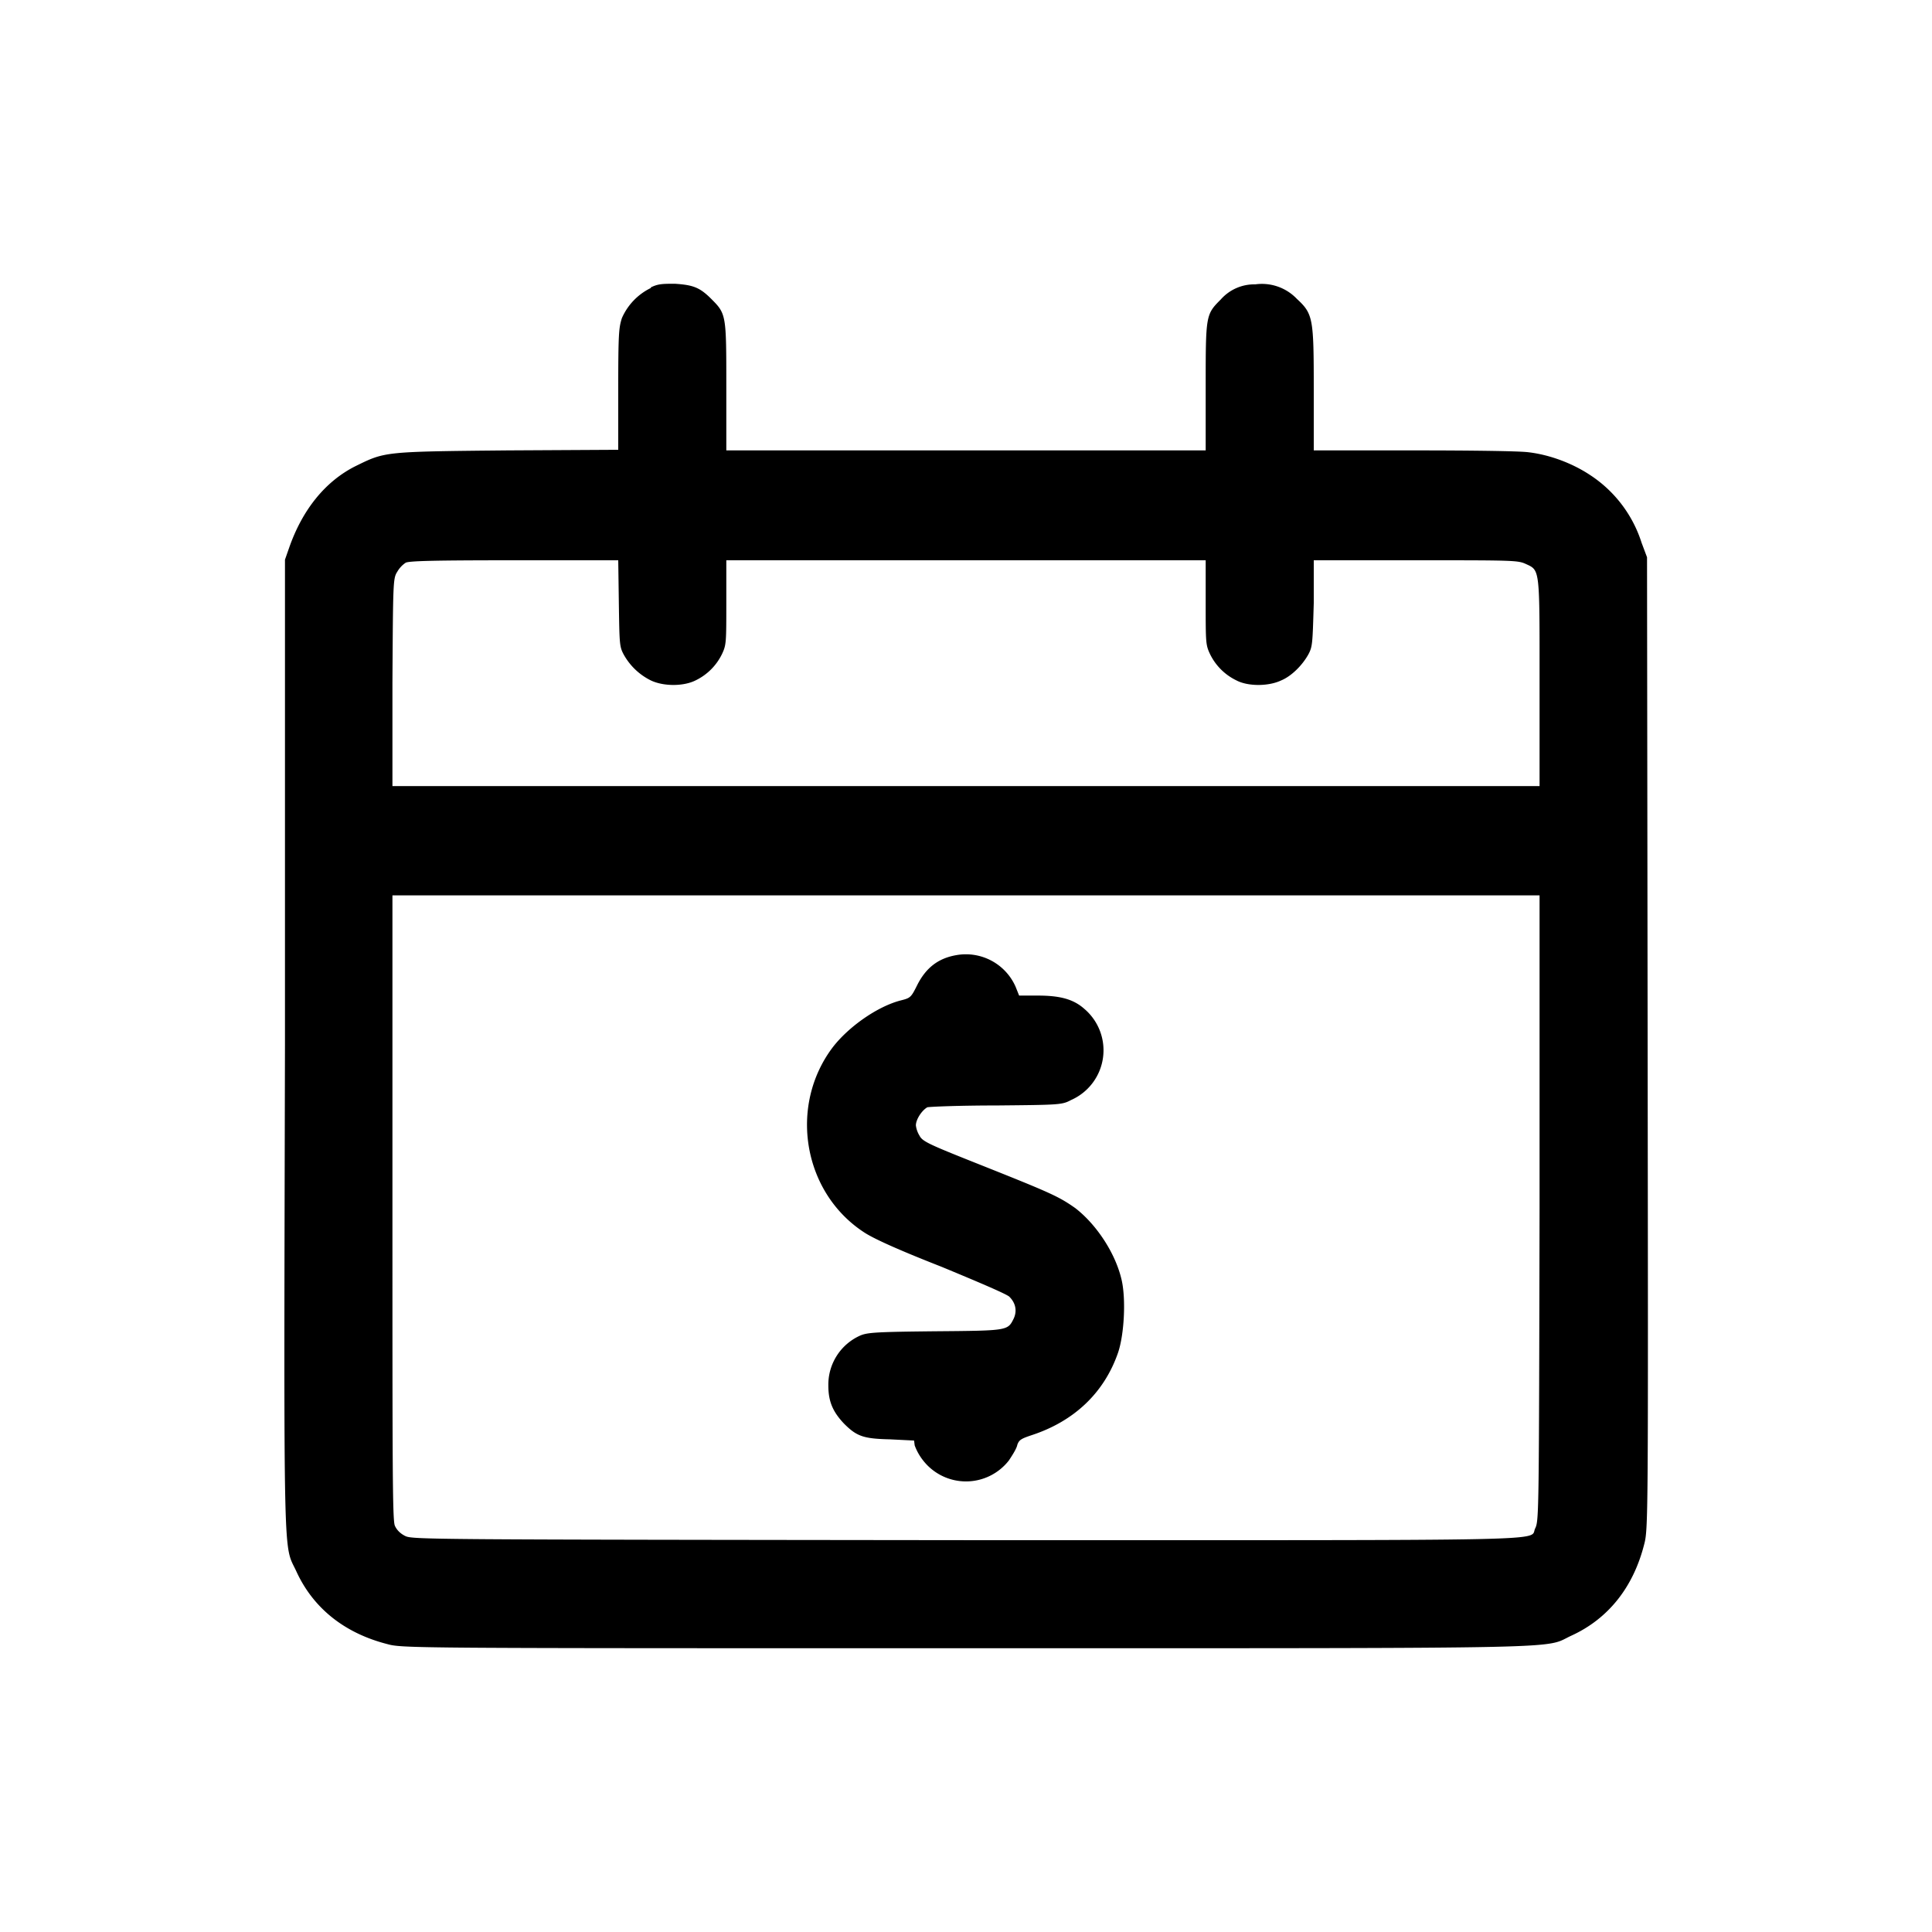 <svg xmlns="http://www.w3.org/2000/svg" viewBox="0 0 32 32"><path fill="currentColor" fill-rule="evenodd" d="M10.78 4.77a1 1 0 0 0-.48.5c-.05.16-.06.25-.06 1.18v1l-1.83.01c-2.06.02-2.03.02-2.52.26-.5.25-.88.72-1.1 1.35l-.07.2v8.03c-.02 8.88-.03 8.25.19 8.73.28.61.8 1.02 1.5 1.2.25.07.34.07 9.6.07 10.31 0 9.54.01 10.02-.21.61-.28 1.02-.8 1.2-1.5.07-.26.07-.33.06-8.31l-.01-8.05-.09-.24a2.1 2.1 0 0 0-.85-1.12c-.3-.2-.68-.34-1.03-.38-.16-.02-.97-.03-1.9-.03h-1.65V6.45c0-1.18-.01-1.25-.28-1.5a.8.8 0 0 0-.69-.24.74.74 0 0 0-.57.25c-.25.25-.25.26-.25 1.45v1.05h-7.94V6.4c0-1.19 0-1.2-.25-1.45-.19-.19-.3-.23-.6-.25-.2 0-.28 0-.4.06M6.72 9.32a.45.45 0 0 0-.14.15c-.07.11-.07.16-.08 1.83v1.72h19v-1.7c0-1.92.01-1.87-.23-1.98-.13-.06-.22-.06-1.82-.06h-1.69v.71c-.02.67-.02.72-.09.85-.1.18-.28.36-.45.43-.21.1-.55.1-.74 0a.94.94 0 0 1-.44-.44c-.07-.15-.07-.19-.07-.85v-.7h-7.94v.7c0 .66 0 .7-.07.85a.94.94 0 0 1-.44.44c-.2.1-.53.1-.74 0a1.04 1.04 0 0 1-.45-.43c-.07-.13-.07-.18-.08-.85l-.01-.71H8.52c-1.3 0-1.74.01-1.8.04M6.5 20c0 4.31 0 5.18.04 5.27.03.07.09.13.17.17.12.06.32.06 9.28.07 10.14 0 9.32.02 9.44-.2.06-.13.06-.28.07-5.3v-5.18h-19v5.17m9.34-4.18c-.29.05-.5.2-.65.5-.1.2-.11.21-.27.25-.39.1-.87.44-1.13.78-.73.97-.49 2.4.52 3.06.15.1.54.28 1.28.57.58.24 1.1.46 1.13.5.1.1.13.23.07.36-.1.2-.09.2-1.3.21-.98.01-1.12.02-1.24.07a.89.89 0 0 0-.53.83c0 .27.08.44.26.63.21.21.32.25.76.26l.4.02.01.08a.9.9 0 0 0 .14.25.9.9 0 0 0 1.42 0c.06-.09.13-.2.14-.26.03-.08.06-.1.24-.16.7-.23 1.2-.7 1.43-1.37.1-.3.13-.87.06-1.19-.1-.45-.42-.93-.77-1.2-.27-.19-.4-.25-1.53-.7-.88-.35-1-.4-1.05-.5a.42.42 0 0 1-.06-.17c0-.1.1-.25.19-.3.05-.01.53-.03 1.15-.03 1.04-.01 1.08-.01 1.23-.09a.9.9 0 0 0 .22-1.51c-.18-.16-.4-.22-.77-.22h-.31l-.06-.15a.9.9 0 0 0-.98-.52"/></svg>